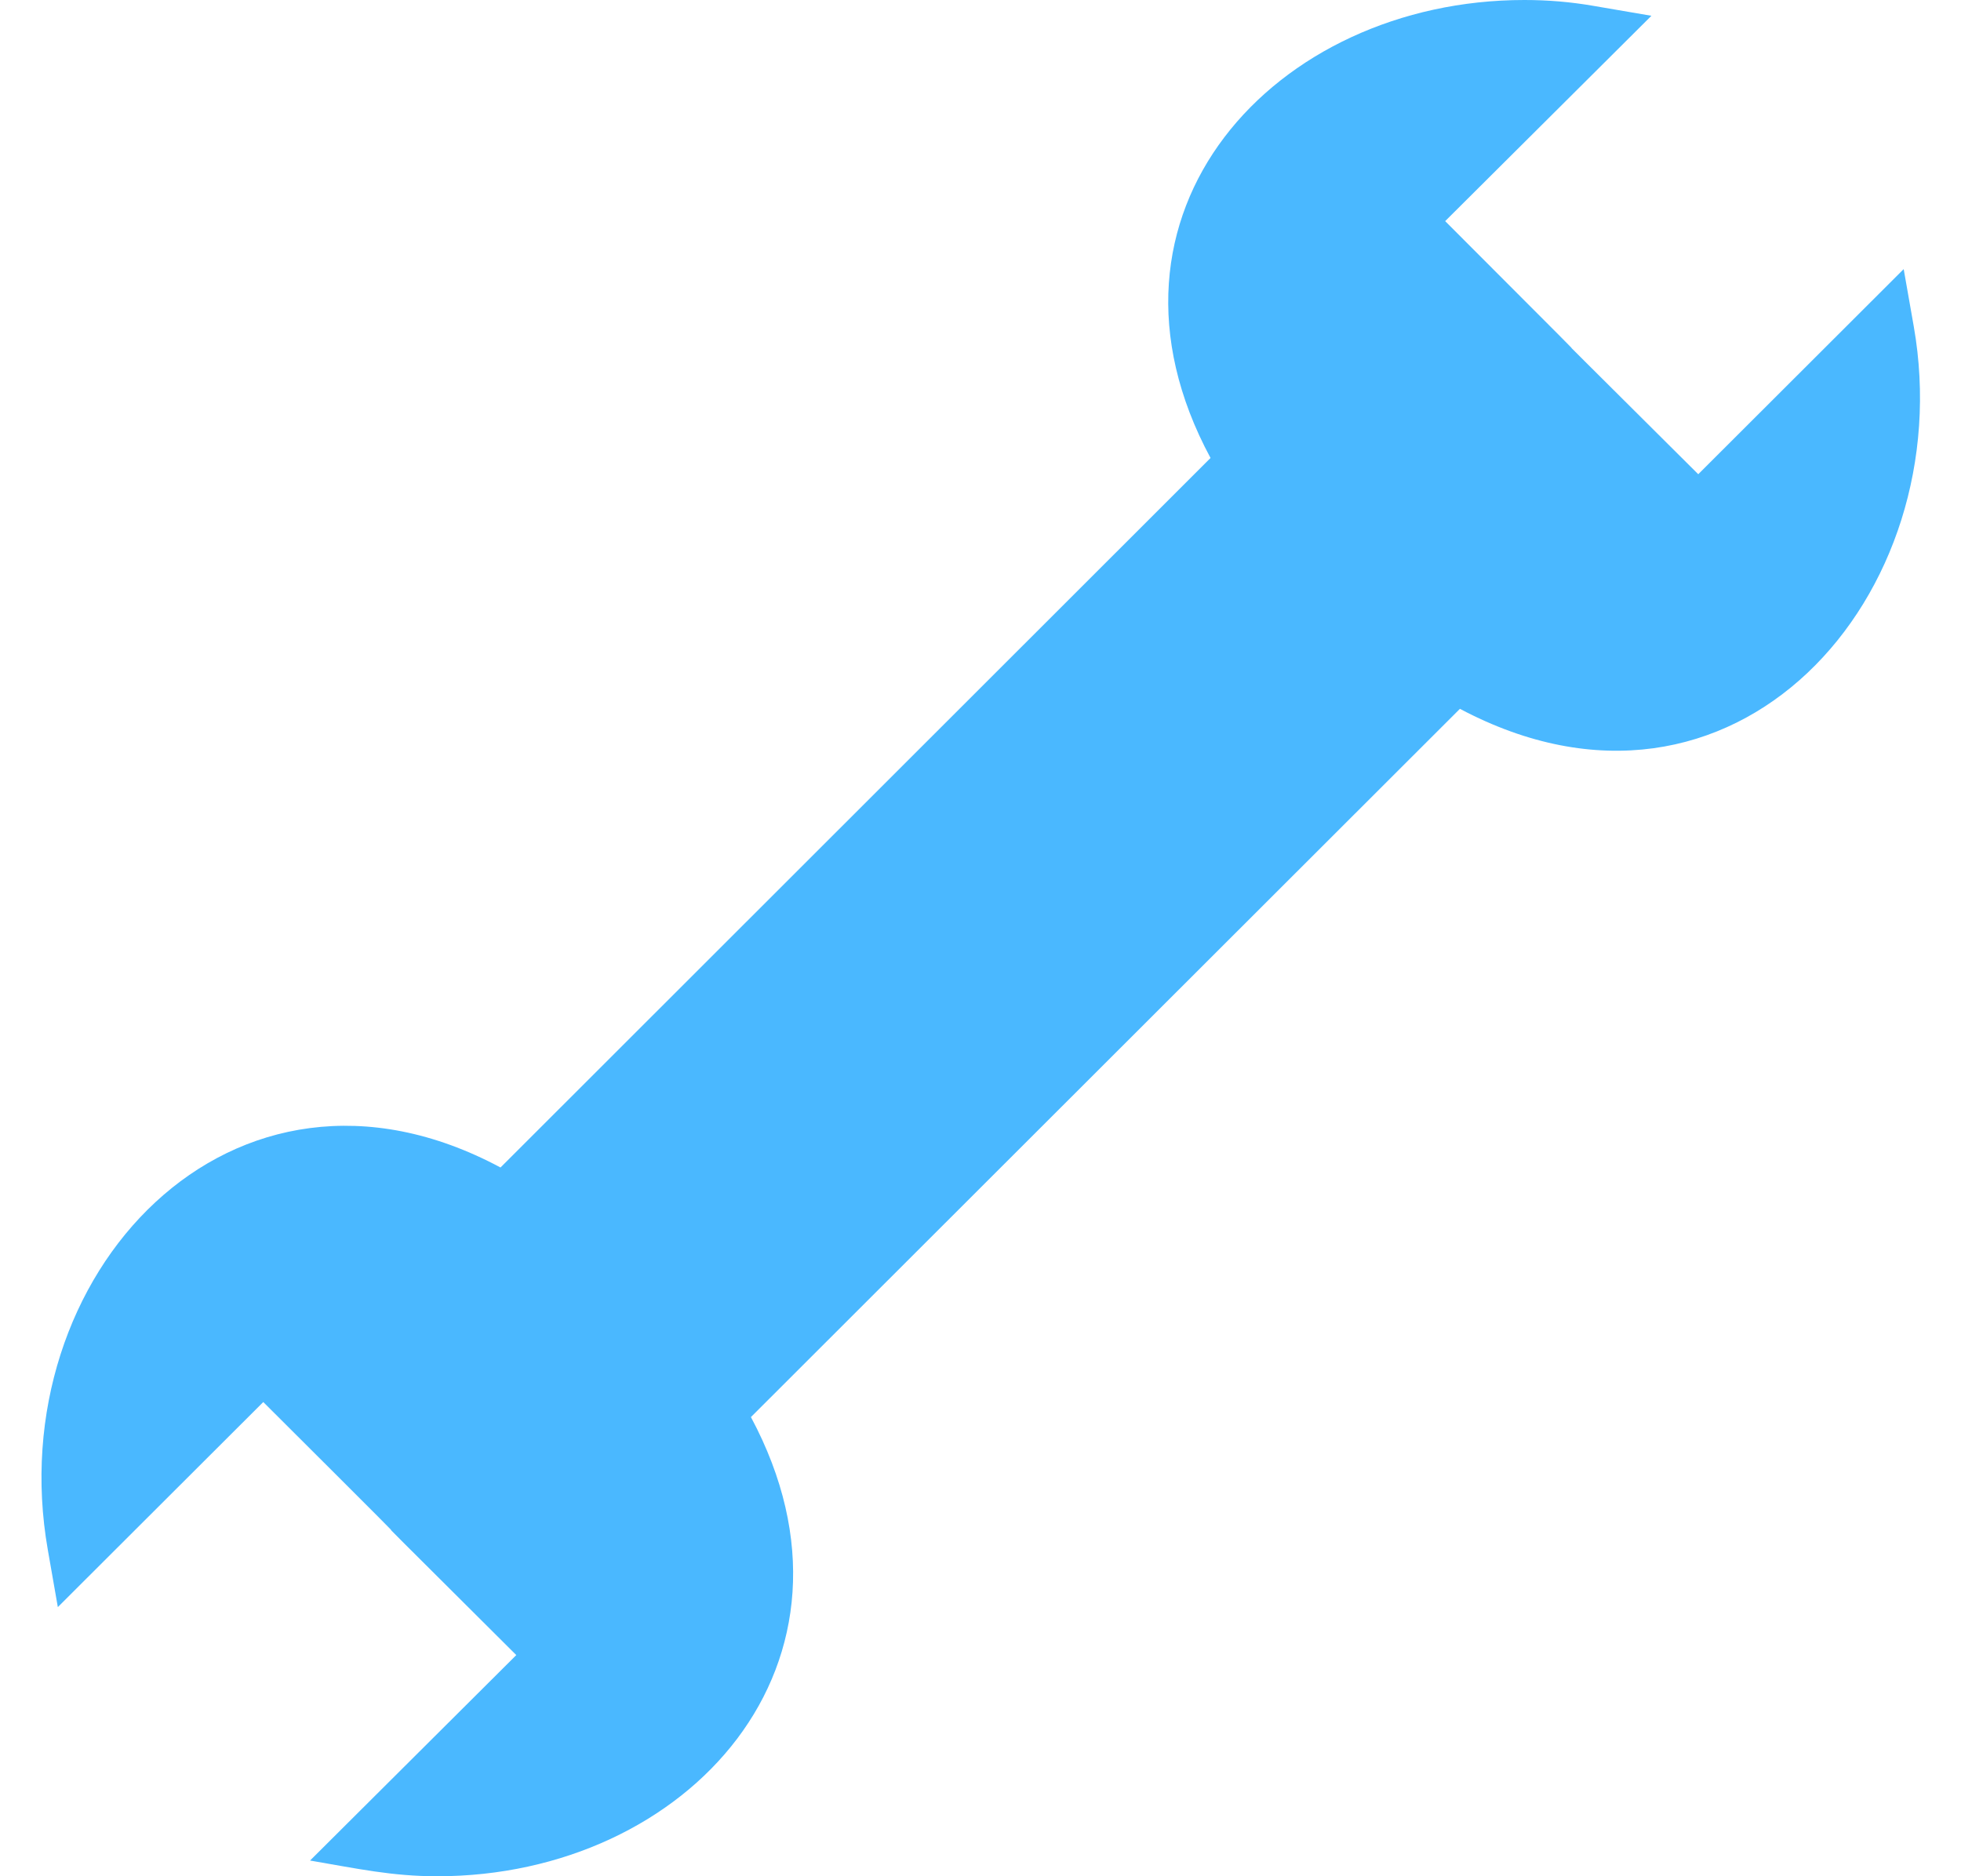 <?xml version="1.0" encoding="UTF-8" standalone="no"?><svg xmlns="http://www.w3.org/2000/svg" xmlns:xlink="http://www.w3.org/1999/xlink" fill="#4ab8ff" height="325.7" preserveAspectRatio="xMidYMid meet" version="1" viewBox="-7.2 0.0 340.4 325.7" width="340.4" zoomAndPan="magnify"><g id="change1_1"><path d="M2.84,279.01l35.66-35.6c45.79,45.65-1.27-1.04,43.92,43.93l-35.8,35.67c8.25,1.41,14.24,2.73,22.06,2.73 c43.53,0,77.24-37.17,54.47-79.72l123.07-122.96c47.67,25.29,86.96-19.81,78.78-66.39l-1.75-9.95l-35.66,35.61 c-45.45-45.23,1.41,1.41-43.93-43.94l35.8-35.65l-10.04-1.72C265.43,0.33,261.5,0,257.4,0c-43.35,0-77.34,37.03-54.47,79.51 L79.68,202.69c-46.6-24.96-86.92,18.87-78.58,66.38L2.84,279.01z"/></g></svg>